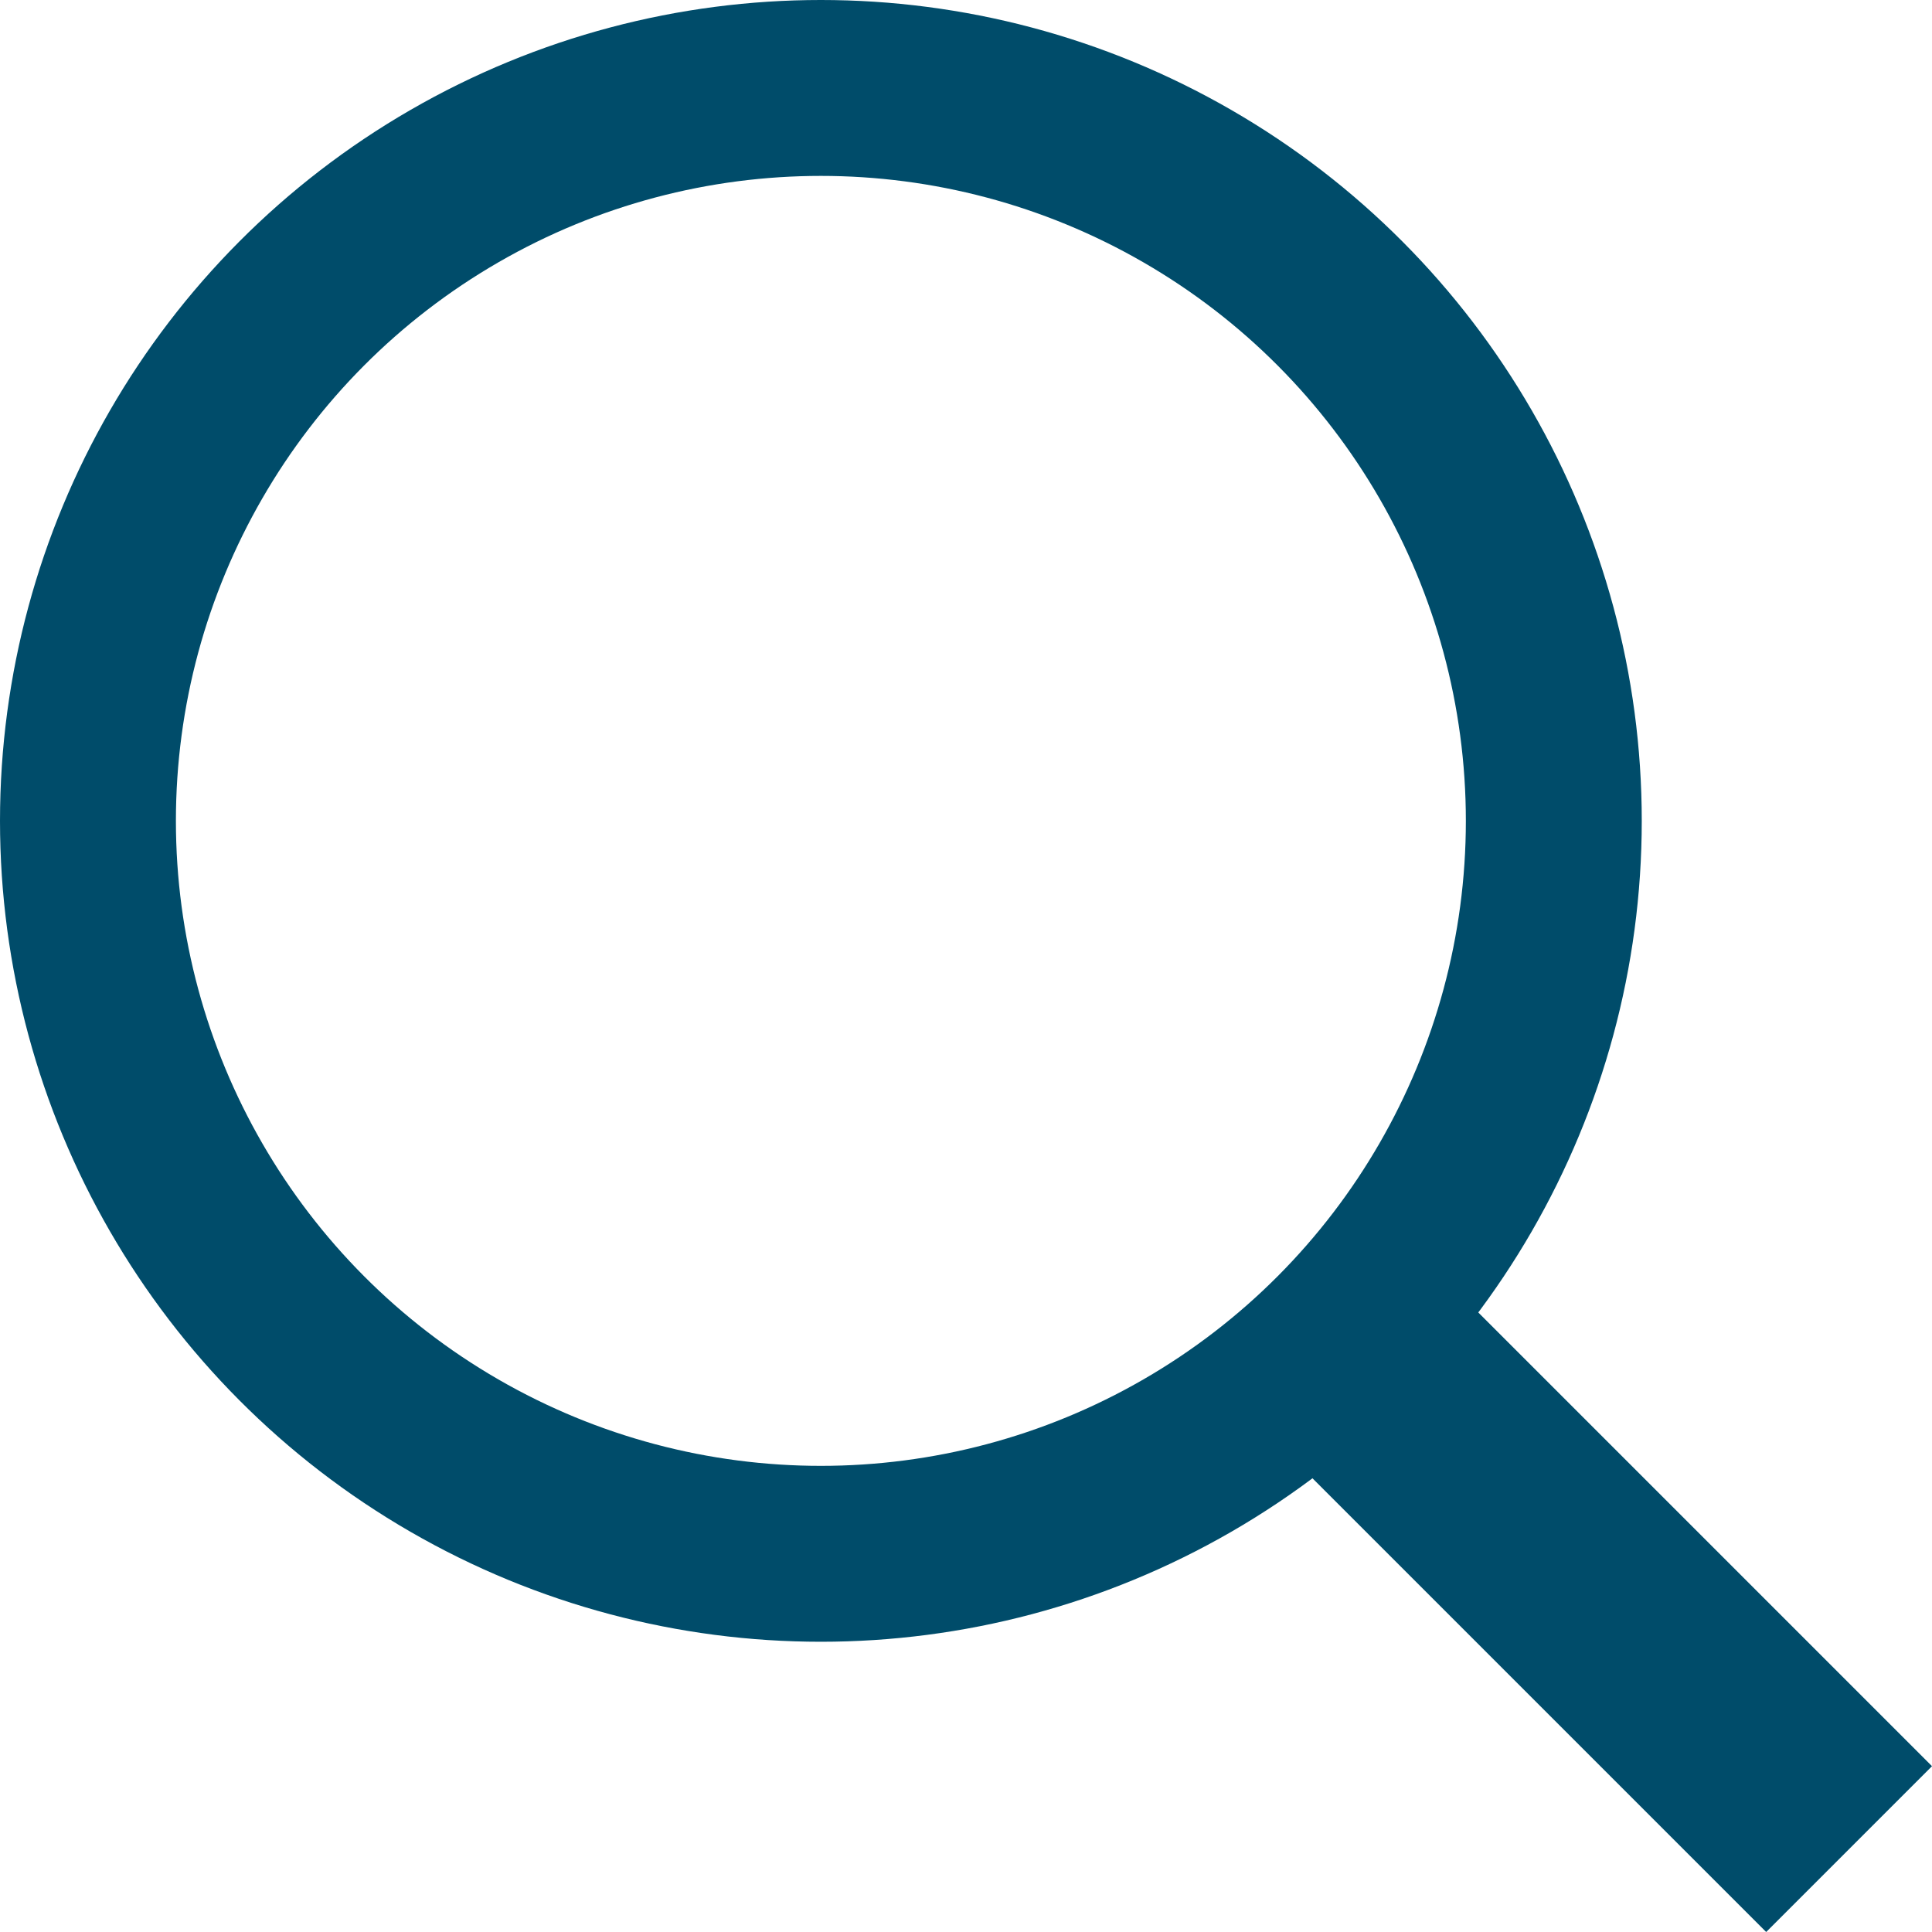 <svg xmlns="http://www.w3.org/2000/svg" width="16.475" height="16.475" xmlns:v="https://vecta.io/nano"><circle cx="7" cy="7" r="6.25" fill="none" stroke="#004c6a" stroke-width="1.5"/><path fill="#004c6a" d="M16.475 15.061l-1.414 1.414-4.243-4.243 1.414-1.414z"/></svg>